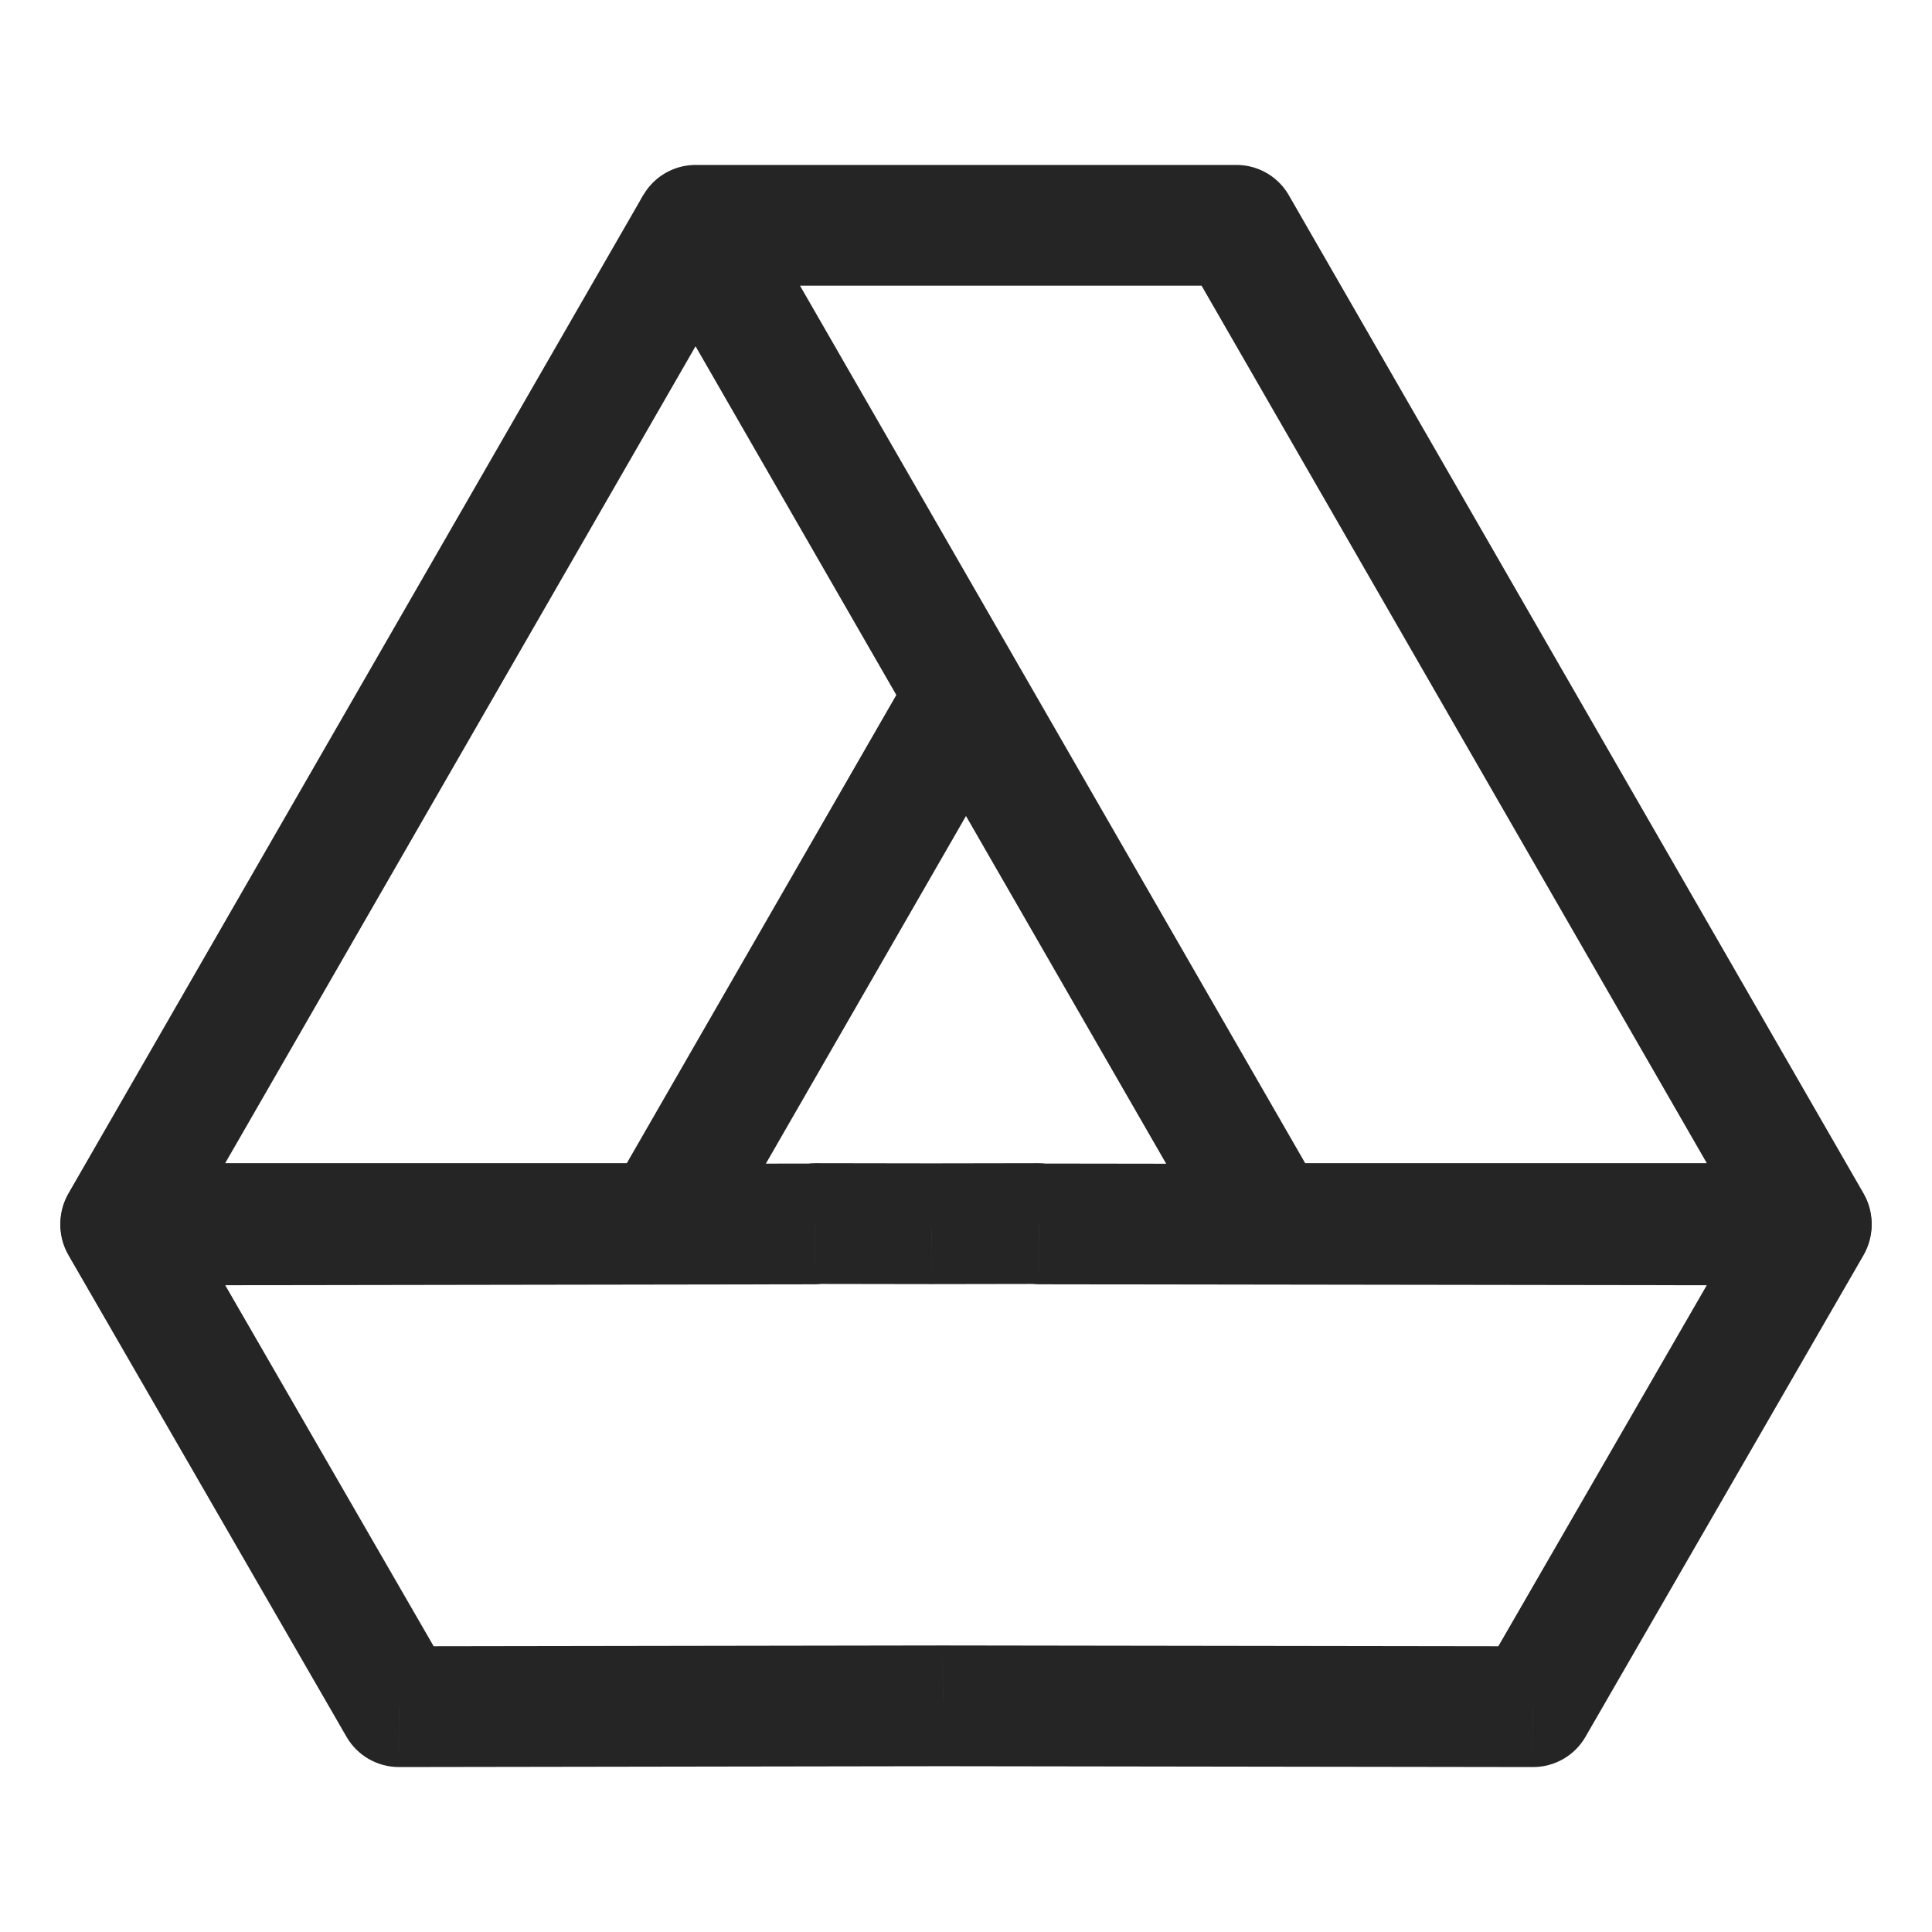 <svg width="32" height="32" viewBox="0 0 32 32" fill="none" xmlns="http://www.w3.org/2000/svg">
<path d="M11.521 3.732H20.48L30 20.266H21.04L11.521 3.732Z" stroke="#252525" stroke-width="2" stroke-linejoin="round"/>
<path d="M11.52 3.732L2 20.266H10.96L15.719 11.999" stroke="#252525" stroke-width="2" stroke-linejoin="round"/>
<path d="M13.497 20.272L13.498 21.272C13.855 21.271 14.184 21.081 14.363 20.772L13.497 20.272ZM2 20.29L1.998 19.29C1.641 19.29 1.312 19.481 1.134 19.79C0.955 20.1 0.955 20.481 1.134 20.79L2 20.29ZM6.606 28.268L5.74 28.768C5.919 29.078 6.25 29.268 6.608 29.268L6.606 28.268ZM15.617 28.254L15.618 27.254L15.615 27.254L15.617 28.254ZM25.394 28.268L25.392 29.268C25.75 29.268 26.081 29.078 26.26 28.768L25.394 28.268ZM30 20.29L30.866 20.79C31.044 20.481 31.045 20.1 30.866 19.79C30.688 19.481 30.358 19.29 30.001 19.29L30 20.29ZM17.209 20.272L16.343 20.772C16.522 21.081 16.851 21.271 17.208 21.272L17.209 20.272ZM17.206 20.266L18.073 19.766C17.894 19.456 17.563 19.266 17.205 19.266L17.206 20.266ZM15.429 20.269L15.427 21.269L15.43 21.269L15.429 20.269ZM13.5 20.266L13.501 19.266C13.144 19.266 12.813 19.456 12.634 19.766L13.5 20.266ZM13.495 19.272L1.998 19.29L2.002 21.29L13.498 21.272L13.495 19.272ZM1.134 20.79L5.74 28.768L7.472 27.768L2.866 19.79L1.134 20.79ZM6.608 29.268L15.618 29.254L15.615 27.254L6.605 27.268L6.608 29.268ZM25.395 27.268L15.618 27.254L15.615 29.254L25.392 29.268L25.395 27.268ZM29.134 19.79L24.528 27.768L26.26 28.768L30.866 20.79L29.134 19.79ZM17.208 21.272L29.999 21.29L30.001 19.29L17.211 19.272L17.208 21.272ZM18.076 19.772L18.073 19.766L16.34 20.766L16.343 20.772L18.076 19.772ZM17.205 19.266L15.427 19.269L15.43 21.269L17.208 21.266L17.205 19.266ZM13.499 21.266L15.427 21.269L15.43 19.269L13.501 19.266L13.499 21.266ZM14.363 20.772L14.366 20.766L12.634 19.766L12.631 19.772L14.363 20.772Z" fill="#252525"/>
</svg>
